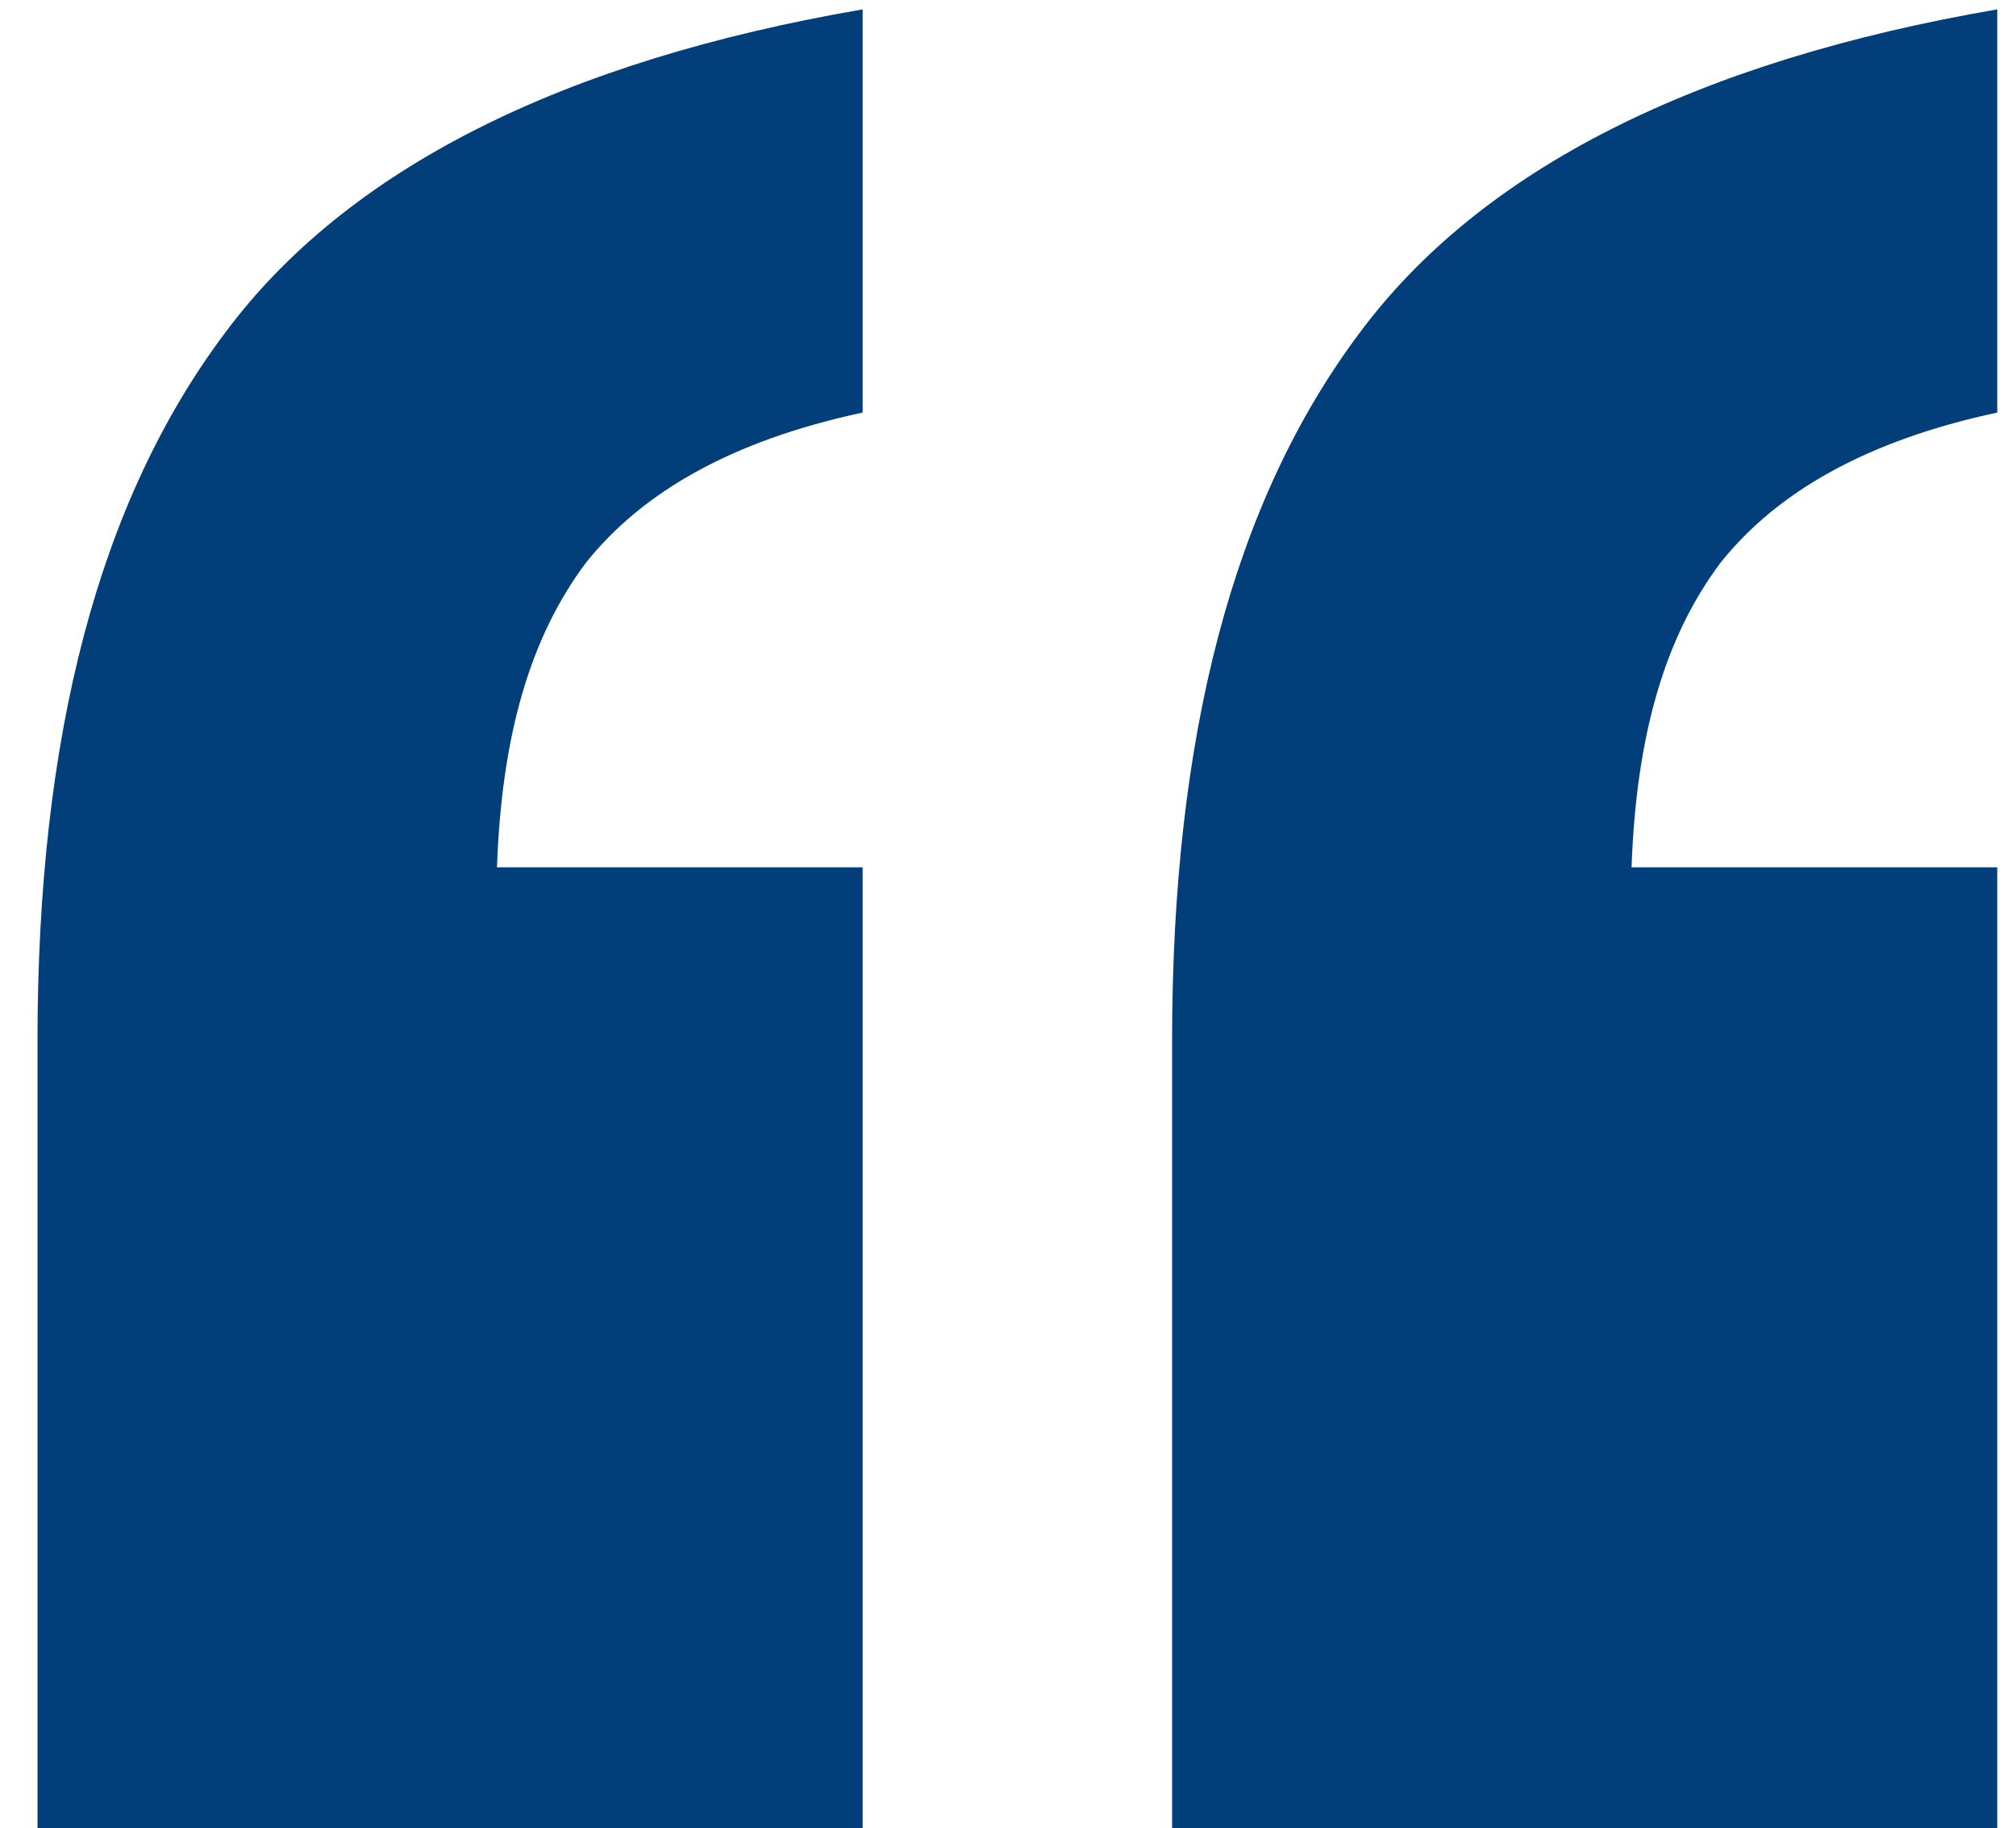 <svg width="43" height="39" viewBox="0 0 43 39" fill="none" xmlns="http://www.w3.org/2000/svg">
<path d="M18.4 0.2V8.8C15.6 9.4 13.7 10.5 12.5 12C11.3 13.6 10.7 15.7 10.6 18.5H18.4V39H0.8V22.2C0.8 15.7 2.1 10.7 4.8 7.1C7.4 3.6 12 1.3 18.4 0.2ZM42.6 0.2V8.8C39.8 9.4 37.9 10.5 36.7 12C35.5 13.6 34.9 15.7 34.8 18.5H42.6V39H25V22.2C25 15.7 26.3 10.7 29 7.1C31.6 3.6 36.2 1.3 42.6 0.2Z" fill="#023E7A"/>
</svg>
